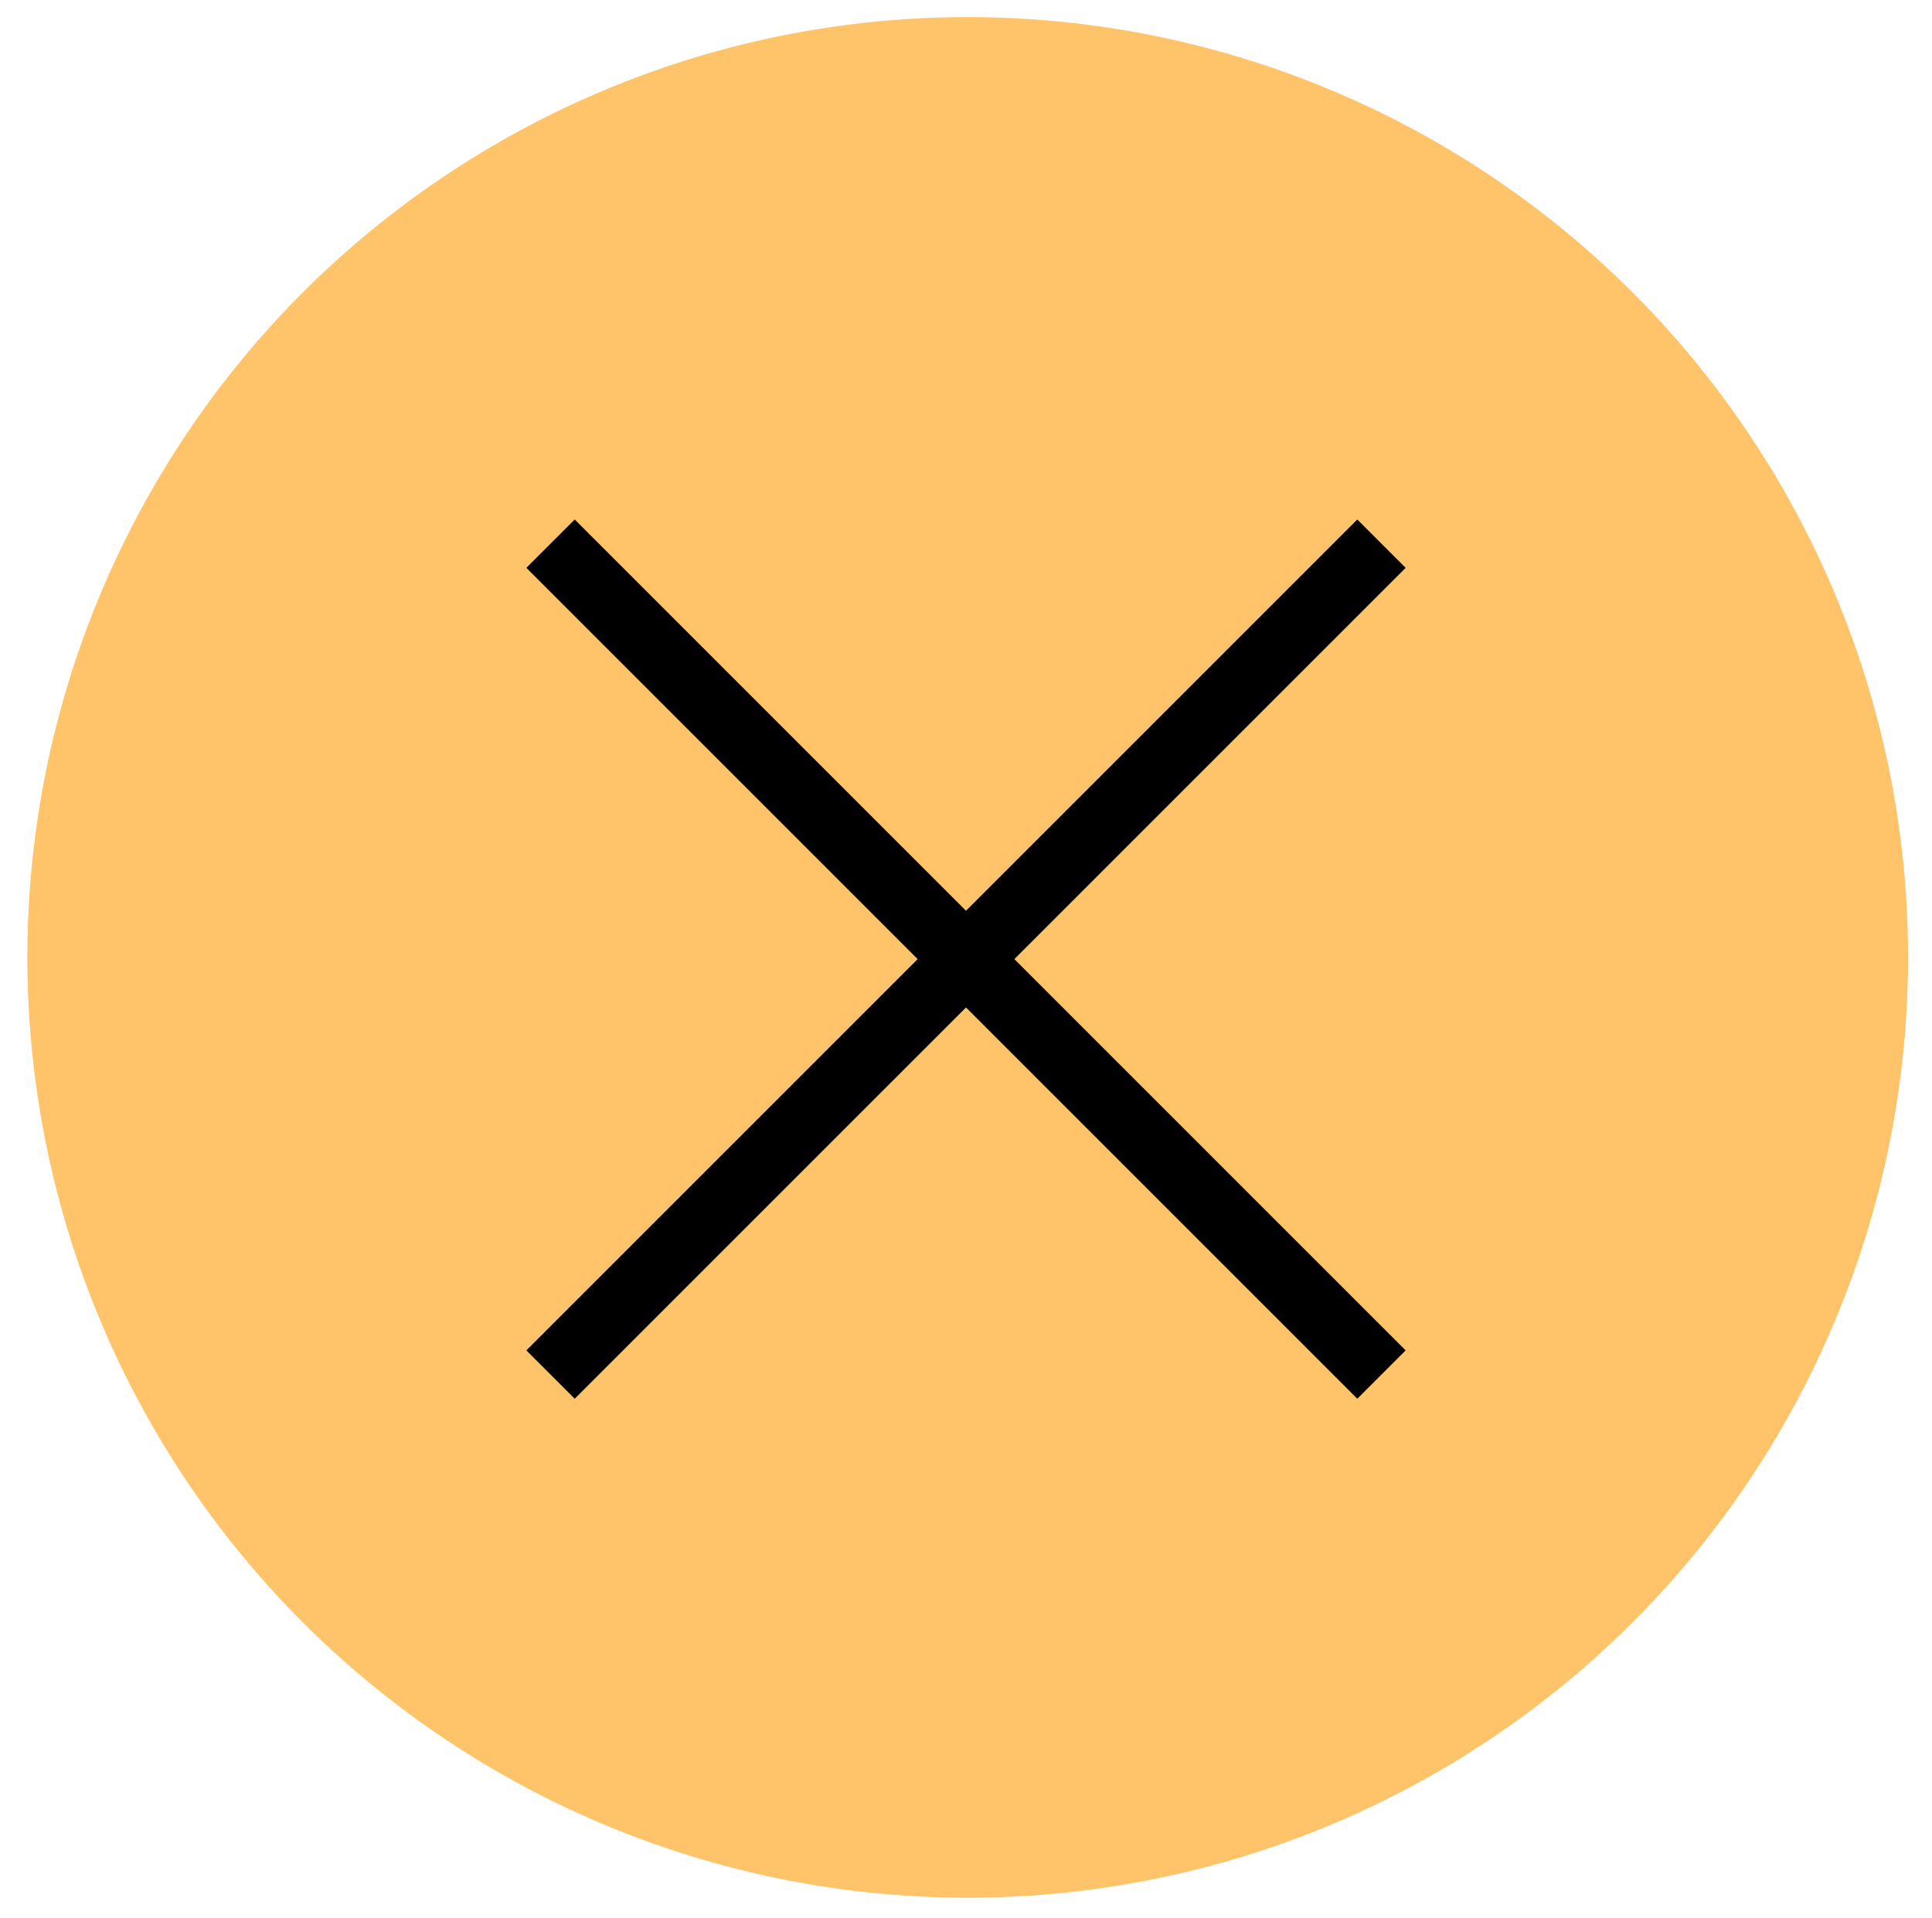 <?xml version="1.0" encoding="UTF-8"?>
<svg id="Layer_1" data-name="Layer 1" xmlns="http://www.w3.org/2000/svg" version="1.1" xmlns:xlink="http://www.w3.org/1999/xlink" viewBox="0 0 56.5 56.1">
  <defs>
    <style>
      .cls-1 {
        stroke: #000;
        stroke-miterlimit: 10;
        stroke-width: 2px;
      }

      .cls-1, .cls-2 {
        fill: none;
      }

      .cls-3 {
        fill: #ffc369;
      }

      .cls-3, .cls-2 {
        stroke-width: 0px;
      }

      .cls-4 {
        clip-path: url(#clippath);
      }
    </style>
    <clipPath id="clippath">
      <rect class="cls-2" x="11" y="10.8" width="34.5" height="34.5" transform="translate(-11.6 28.2) rotate(-45)"/>
    </clipPath>
  </defs>
  <circle id="Ellipse_2-2" data-name="Ellipse 2-2" class="cls-3" cx="28.3" cy="28" r="27.5"/>
  <g id="Group_2836" data-name="Group 2836">
    <g class="cls-4">
      <g id="Group_2830" data-name="Group 2830">
        <line id="Line_28" data-name="Line 28" class="cls-1" x1="40.4" y1="15.9" x2="16.1" y2="40.2"/>
        <line id="Line_29" data-name="Line 29" class="cls-1" x1="40.4" y1="40.2" x2="16.1" y2="15.9"/>
      </g>
    </g>
  </g>
</svg>